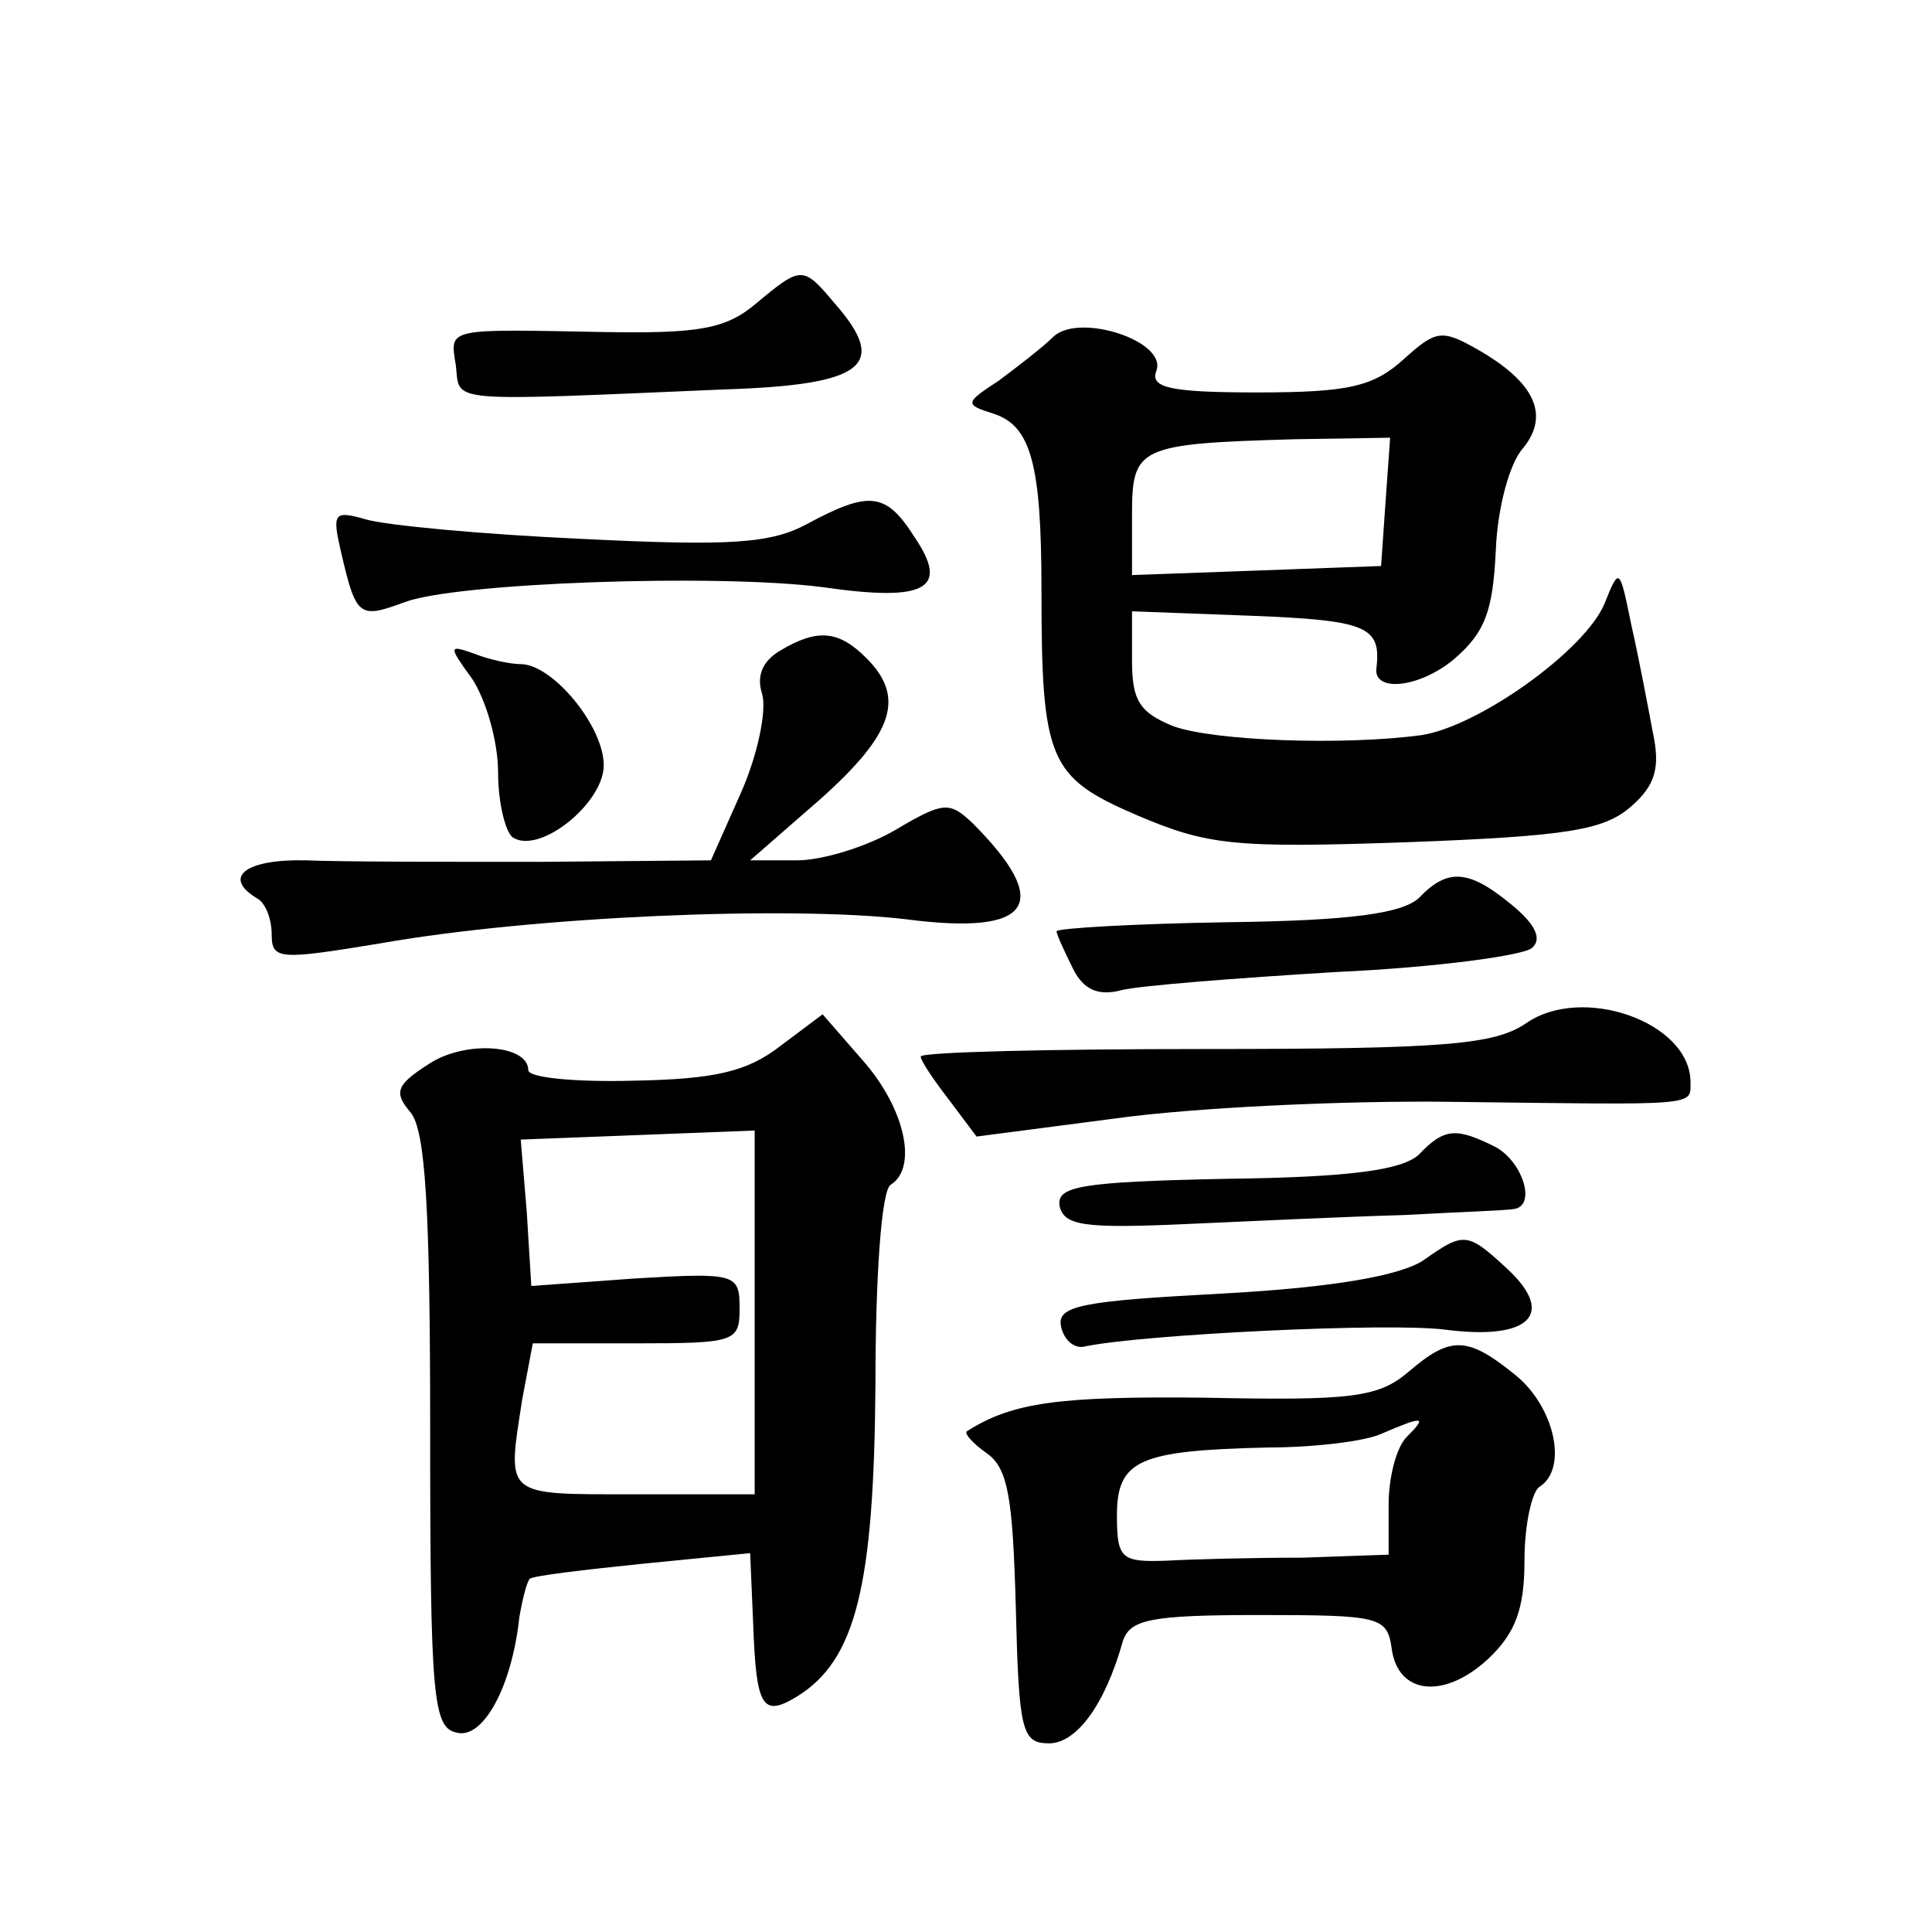 <?xml version="1.0" standalone="no"?>
<!DOCTYPE svg PUBLIC "-//W3C//DTD SVG 20010904//EN"
 "http://www.w3.org/TR/2001/REC-SVG-20010904/DTD/svg10.dtd">
<svg version="1.0" xmlns="http://www.w3.org/2000/svg"
 width="128pt" height="128pt" viewBox="0 0 128 128"
 preserveAspectRatio="xMidYMid meet">
<g transform="translate(0,128) scale(0.1,-0.1)"
fill="#0" stroke="none">
<path d="M501 1079 c-20 -17 -38 -20 -100 -19 -106 2 -103 3 -99 -22 3 -25 -10
-24 178 -16 93 3 109 16 73 57 -21 25 -22 25 -52 0z M698 1057 c-7 -7 -24 -20 -36
-29 -23 -15 -23 -16 -4 -22 25 -8 32 -33 32 -117 0 -113 5 -124 63 -149 47 -20
64 -22 179 -18 107 4 131 8 149 24 16 14 19 26 14 49 -3 16 -9 48 -14 70 -8 39
-8 40 -18 15 -13 -31 -83 -81 -121 -87 -51 -7 -138 -4 -165 6 -22 9 -27 17 -27
43 l0 33 80 -3 c75 -3 85 -7 82 -34 -3 -17 28 -14 51 5 21 18 26 32 28 72 1 28
9 58 18 68 18 22 8 44 -31 66 -23 13 -27 12 -48 -7 -20 -18 -36 -22 -97 -22 -57
0 -71 3 -67 14 8 20 -51 39 -68 23z m220 -109 l-3 -43 -82 -3 -83 -3 0 40 c0 45
4 47 108 50 l63 1 -3 -42z M535 933 c-24 -13 -50 -15 -150 -10 -66 3 -130 9 -143
13 -21 6 -22 4 -16 -22 10 -43 12 -44 42 -33 34 13 207 19 277 10 69 -10 84 -1
61 33 -19 30 -30 31 -71 9z M517 849 c-12 -7 -16 -17 -12 -29 3 -11 -3 -40 -14
-65 l-20 -45 -113 -1 c-62 0 -132 0 -155 1 -40 1 -56 -11 -33 -25 6 -3 10 -14 10
-24 0 -17 5 -17 72 -6 102 18 271 25 348 16 84 -11 98 10 44 64 -15 14 -19 14 -51
-5 -19 -11 -48 -20 -65 -20 l-31 0 47 41 c48 43 56 67 30 93 -18 18 -32 20 -57
5z M313 830 c9 -14 17 -41 17 -62 0 -20 5 -40 10 -43 18 -11 60 23 60 48 0 26 -34
67 -55 67 -7 0 -21 3 -31 7 -17 6 -17 5 -1 -17z M940 685 c-11 -10 -44 -15 -127
-16 -62 -1 -113 -4 -113 -6 0 -2 5 -13 11 -25 7 -14 17 -18 32 -14 12 3 76 8 142
12 66 3 125 11 130 16 7 6 2 16 -14 29 -28 23 -42 24 -61 4z M1011 602 c-21 -14
-52 -17 -213 -17 -103 0 -188 -2 -188 -5 0 -3 9 -16 19 -29 l18 -24 92 12 c50 7
150 12 223 11 164 -2 158 -3 158 13 0 40 -72 65 -109 39z M517 587 c-22 -17 -43
-22 -98 -23 -38 -1 -69 2 -69 7 0 17 -42 20 -66 4 -22 -14 -23 -19 -12 -32 10 -12
13 -65 13 -212 0 -178 2 -196 18 -199 17 -4 36 30 41 76 2 12 5 24 7 26 2 2 36
6 75 10 l71 7 2 -47 c2 -55 6 -62 29 -48 39 24 51 73 52 206 0 73 4 129 10 133
18 11 10 50 -18 82 l-27 31 -28 -21z m-17 -176 l0 -121 -80 0 c-87 0 -84 -2 -74
63 l7 37 68 0 c66 0 69 1 69 23 0 23 -2 24 -69 20 l-69 -5 -3 49 -4 48 78 3 77
3 0 -120z M940 515 c-11 -10 -44 -15 -128 -16 -97 -2 -112 -5 -110 -18 3 -13 16
-15 83 -12 44 2 109 5 145 6 36 2 68 3 73 4 15 2 6 31 -12 41 -26 13 -34 13 -51
-5z M943 445 c-15 -10 -59 -18 -133 -22 -94 -5 -110 -8 -107 -22 2 -9 9 -15 16
-13 39 8 202 16 239 11 55 -7 73 10 41 40 -27 25 -29 25 -56 6z M933 371 c-20 -17
-38 -19 -135 -17 -96 1 -127 -3 -157 -22 -3 -1 3 -8 13 -15 14 -10 17 -30 19 -102
2 -82 4 -90 22 -90 18 0 37 25 49 68 5 14 18 17 90 17 80 0 85 -1 88 -22 4 -31
35 -34 64 -7 18 17 24 33 24 65 0 24 5 46 10 49 19 12 10 53 -16 74 -32 26 -43
26 -71 2z m-1 -43 c-7 -7 -12 -27 -12 -45 l0 -33 -57 -2 c-32 0 -73 -1 -90 -2 -30
-1 -33 1 -33 30 0 37 15 43 100 45 30 0 64 4 75 9 28 12 31 12 17 -2z"/>
</g>
</svg>
